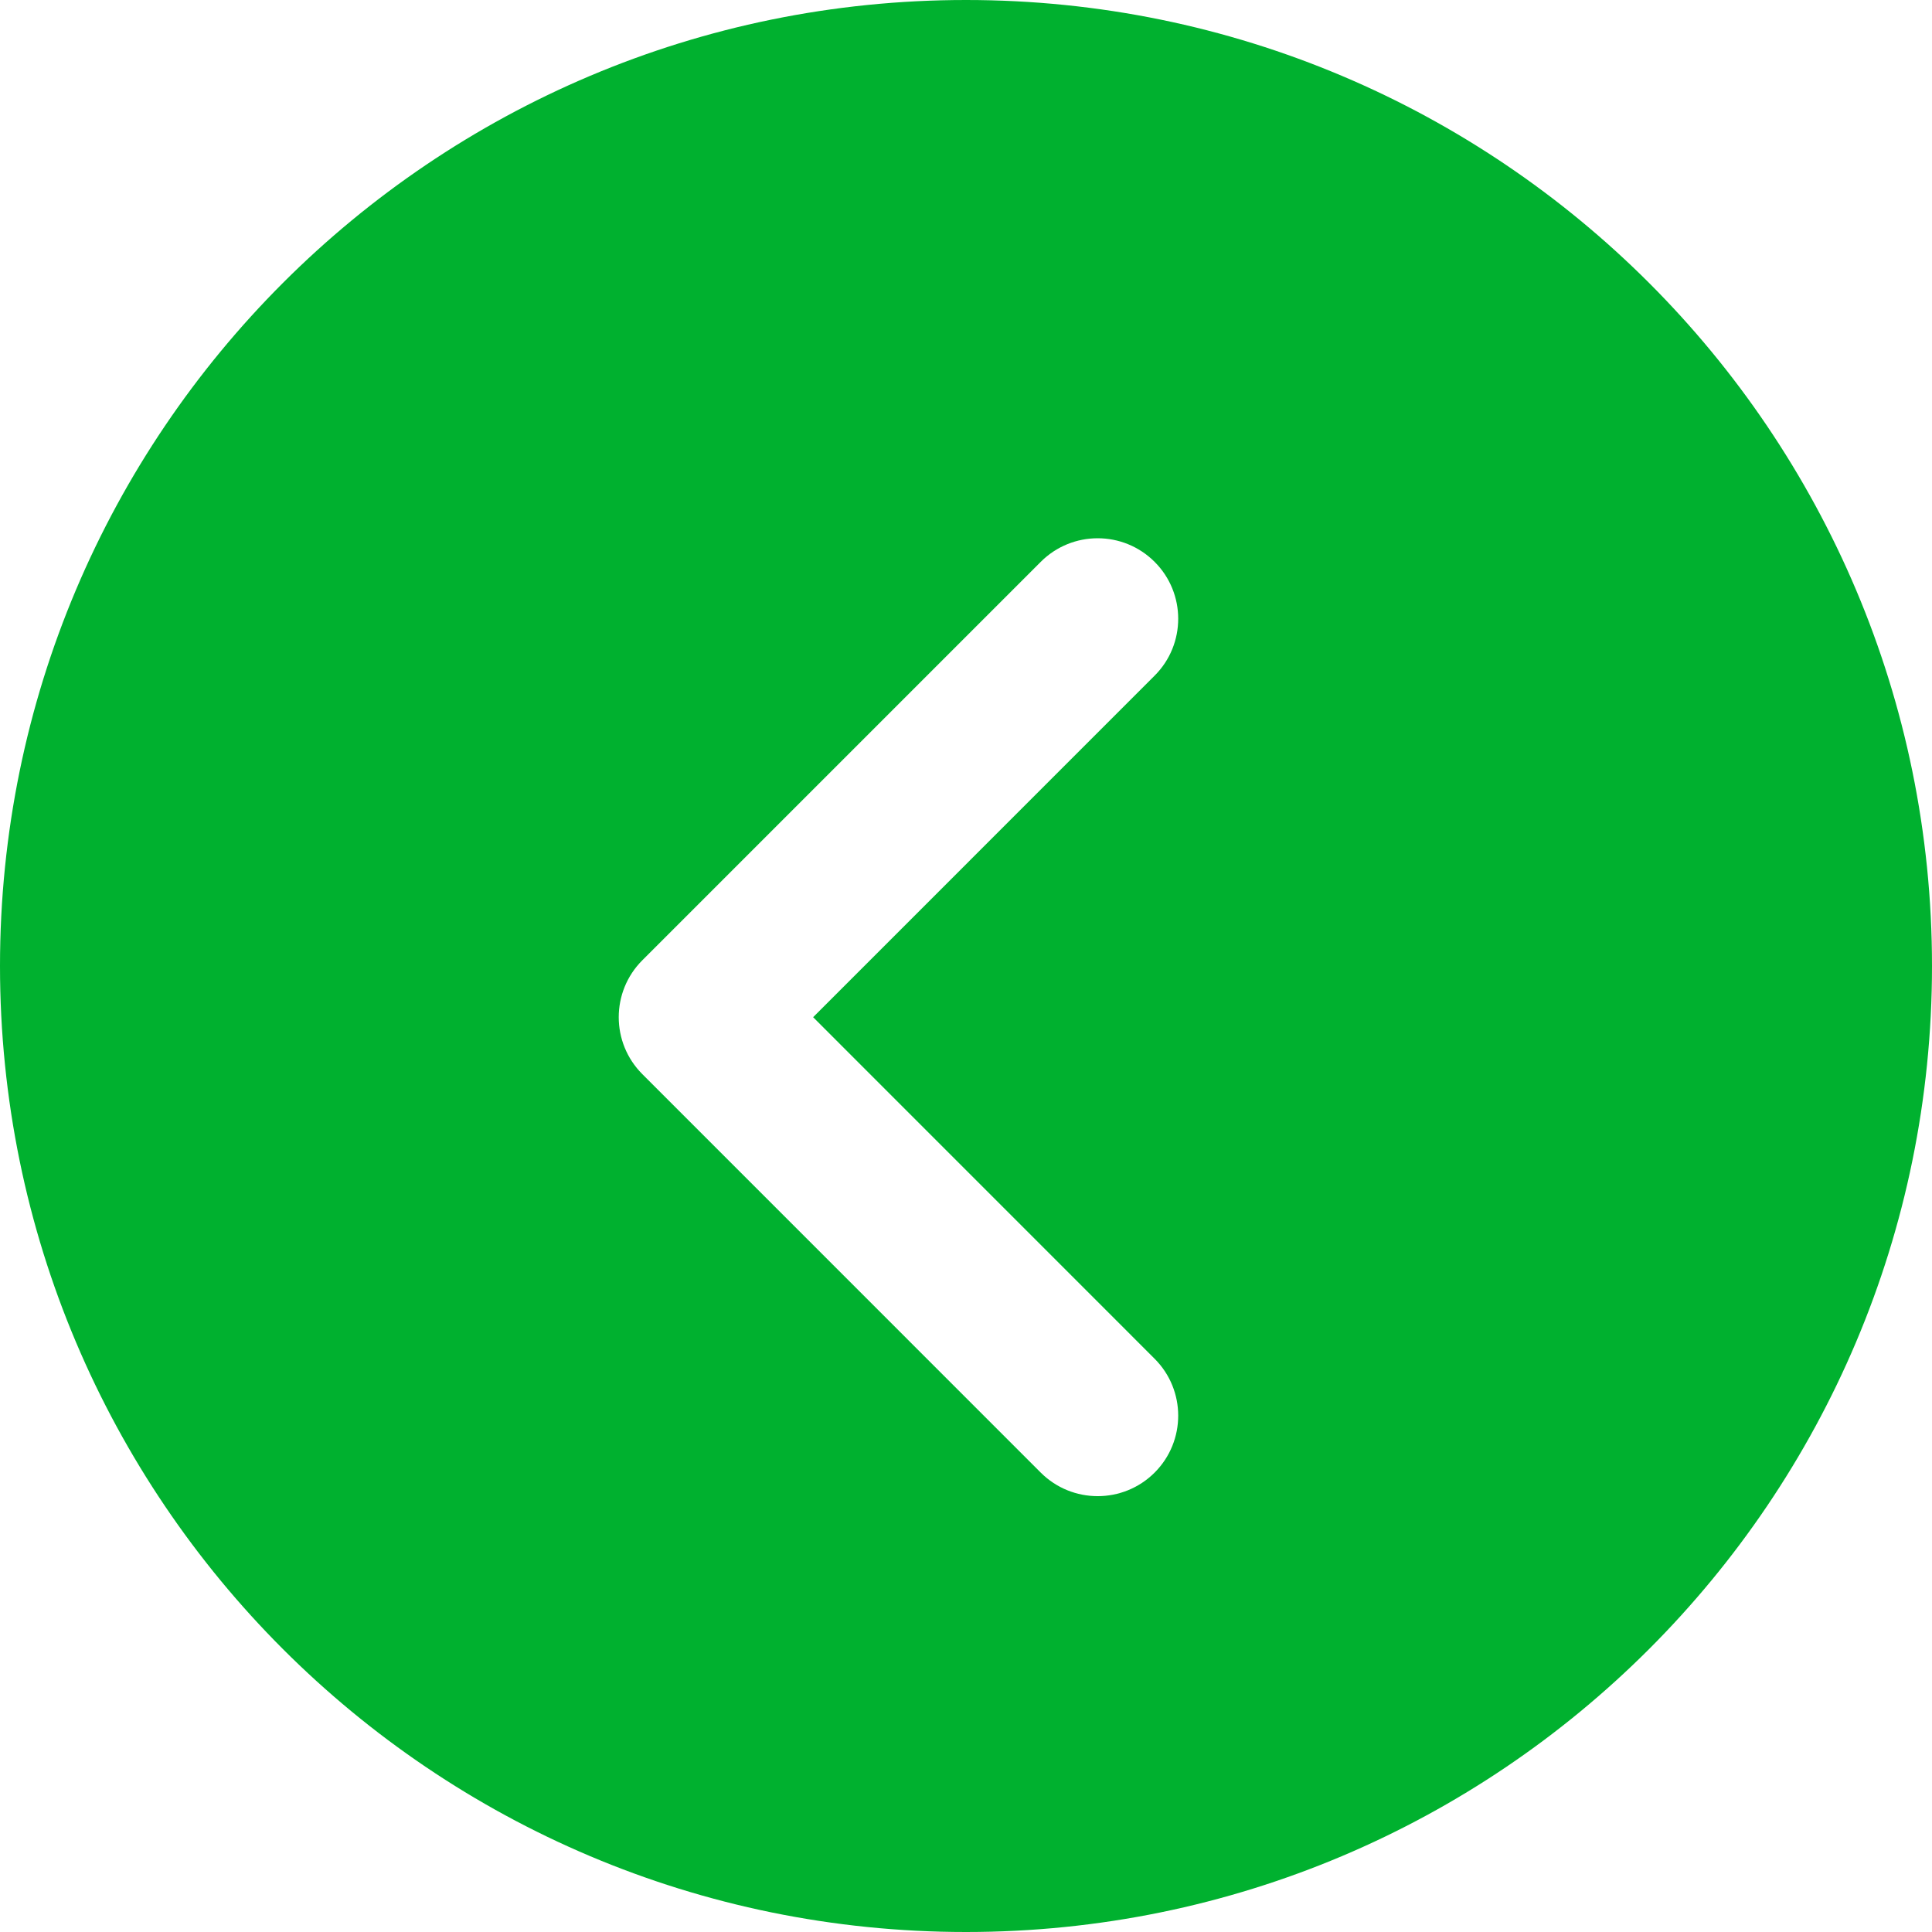 <svg width="32" height="32" viewBox="0 0 32 32" fill="none" xmlns="http://www.w3.org/2000/svg">
<path d="M16 0C7.163 0 0 7.163 0 16C0 24.837 7.163 32 16 32C24.837 32 32 24.837 32 16C32 7.163 24.837 0 16 0ZM17.238 9.306C17.759 8.785 18.603 8.785 19.124 9.306C19.645 9.826 19.645 10.671 19.124 11.191L13.468 16.848L19.124 22.505C19.645 23.026 19.645 23.87 19.124 24.391C18.603 24.911 17.759 24.911 17.238 24.391L10.639 17.791C10.118 17.27 10.118 16.426 10.639 15.905L17.238 9.306Z" fill="#00B12F"/>
</svg>
